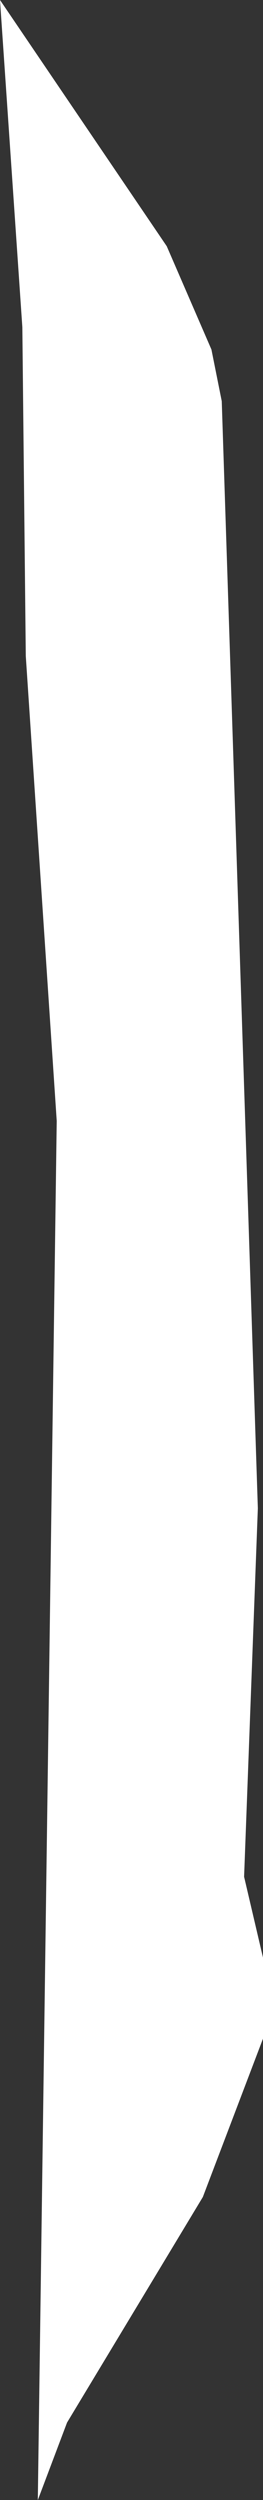 <?xml version="1.0" encoding="UTF-8" standalone="no"?>
<svg xmlns:xlink="http://www.w3.org/1999/xlink" height="72.6px" width="7.65px" xmlns="http://www.w3.org/2000/svg">
  <rect width="100%" height="100%" fill="#333333" stroke="none"/>
  <g transform="matrix(1.0, 0.0, 0.0, 1.0, 3.8, 36.3)">
    <path d="M-3.15 -26.8 L-3.8 -36.3 1.05 -29.15 2.35 -26.15 2.65 -24.65 3.7 7.5 3.3 18.2 3.85 20.55 3.85 22.9 2.1 27.5 -1.85 34.05 -2.7 36.3 -2.15 -3.75 -3.05 -17.25 -3.15 -26.8" fill="#ffffff" fill-rule="evenodd" stroke="none"/>
  </g>
</svg>
